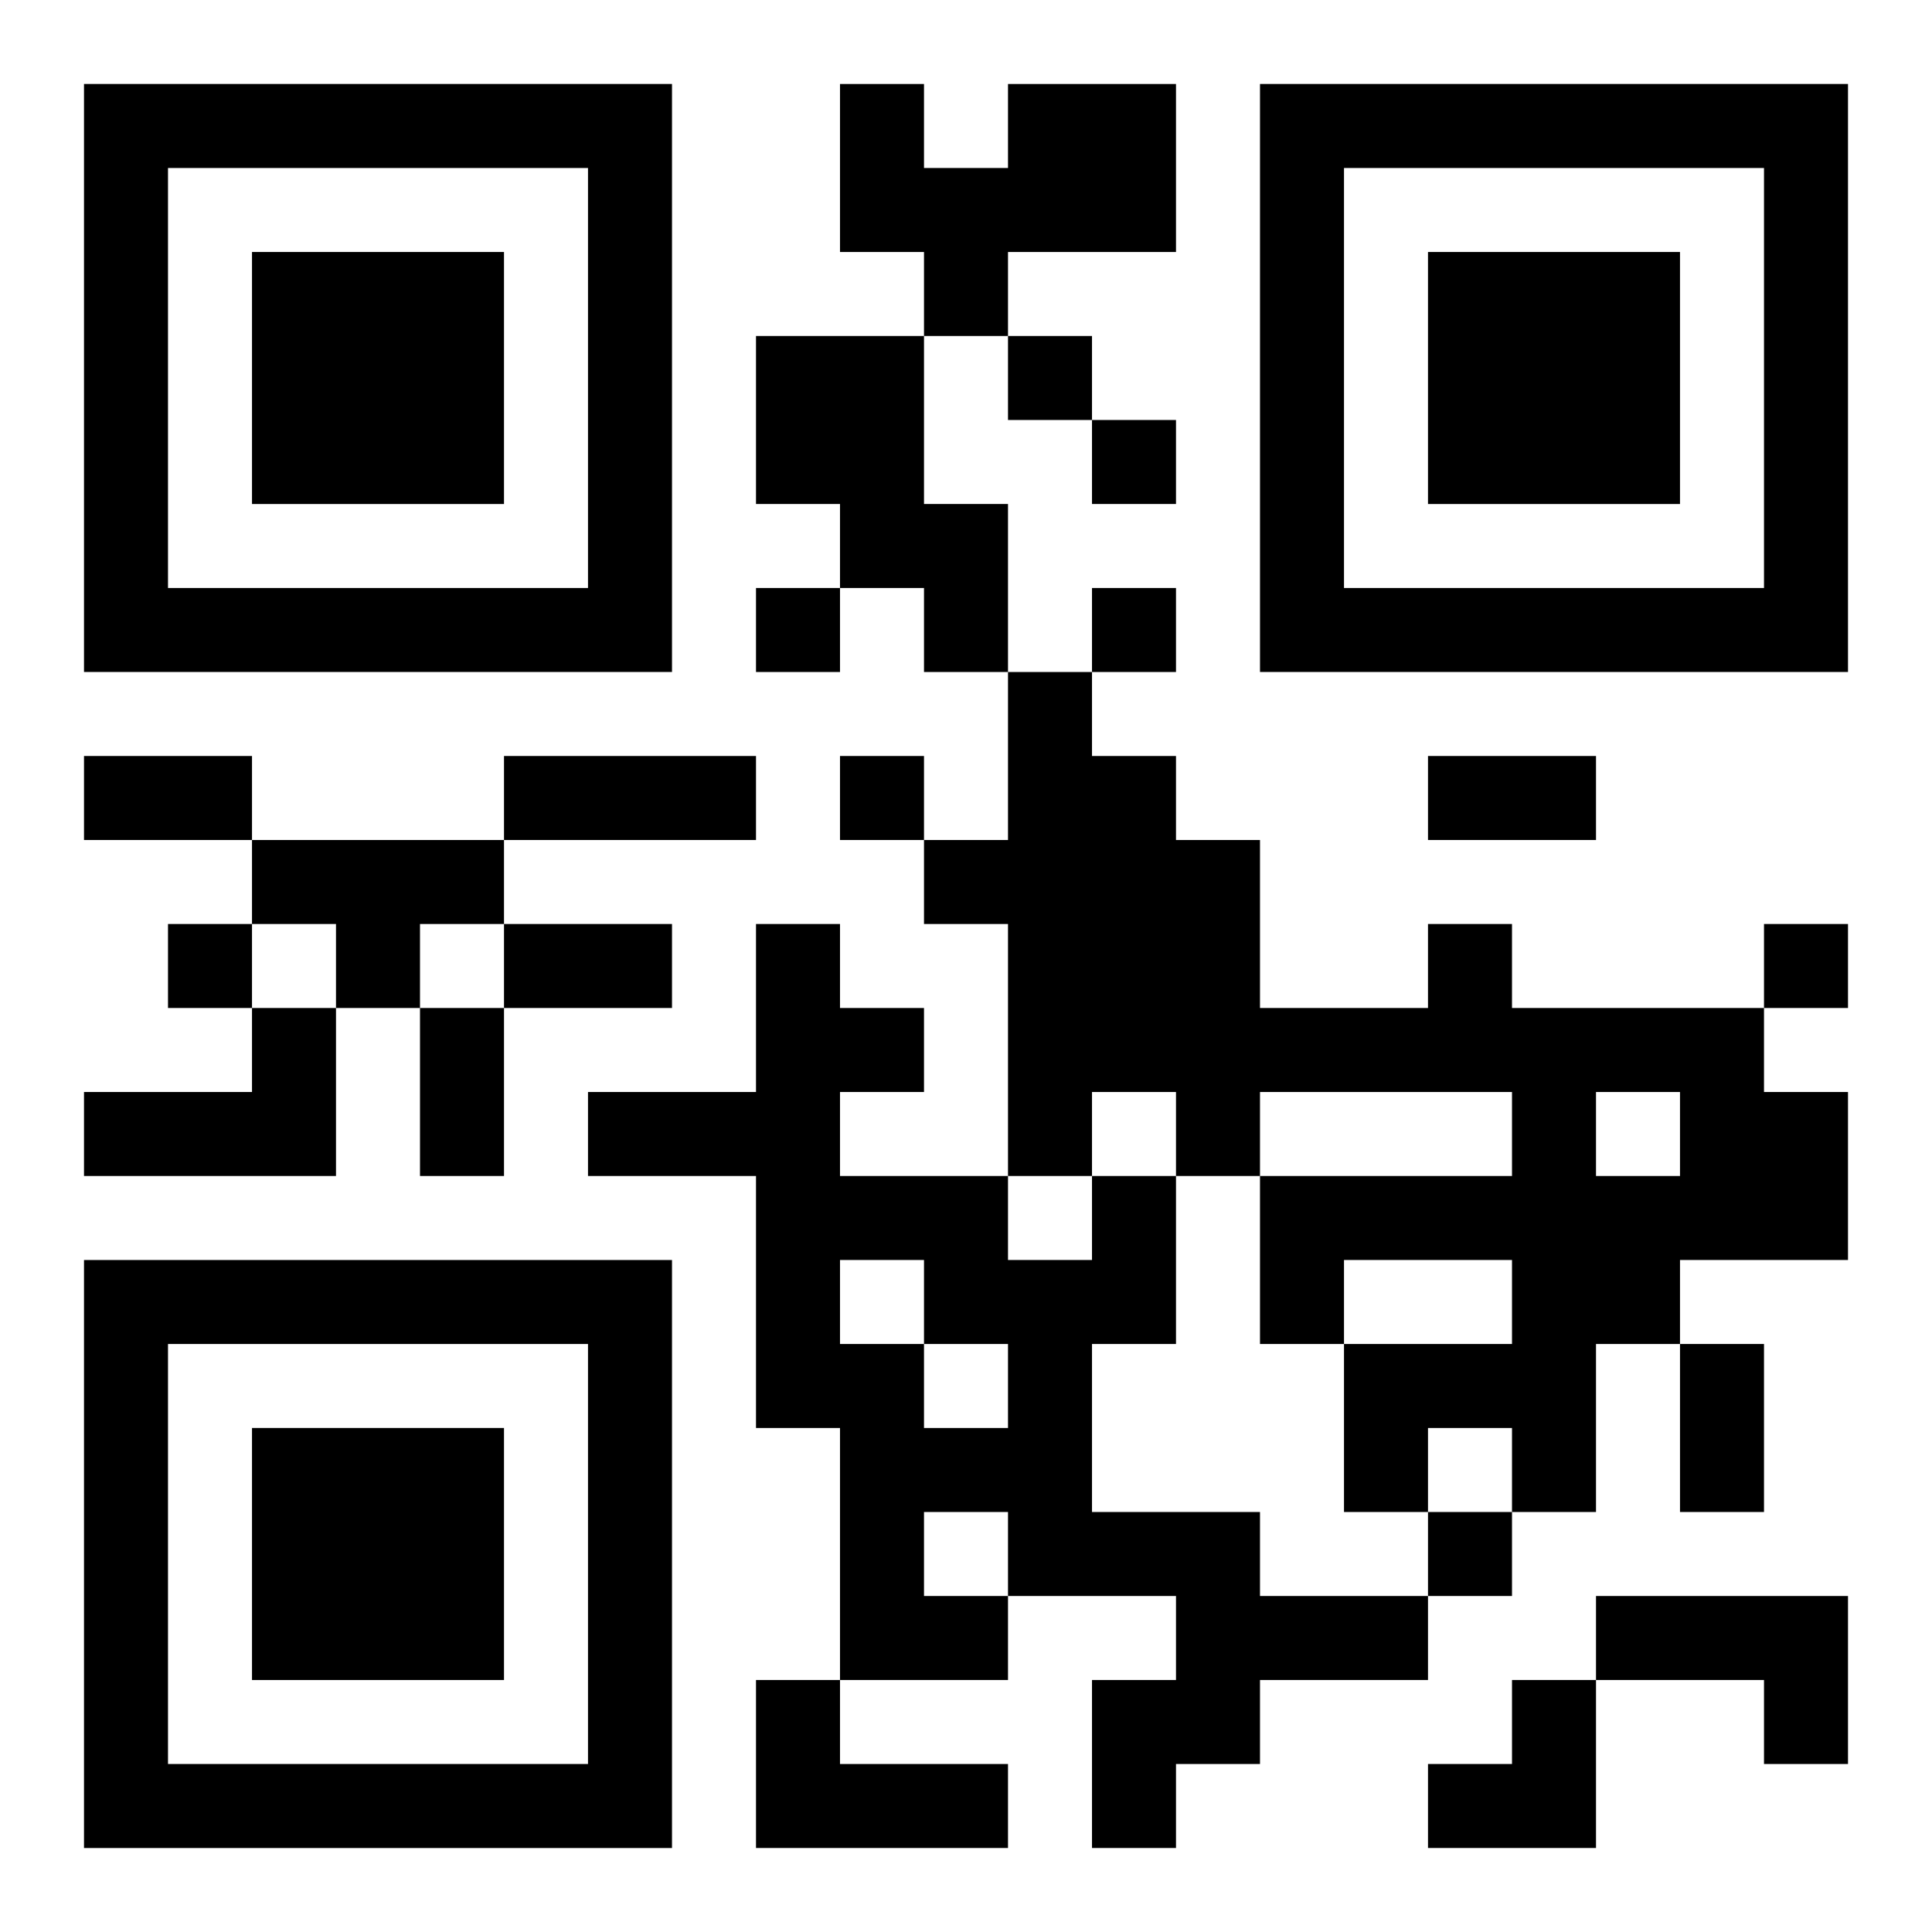 <?xml version="1.0" encoding="UTF-8"?>
<svg width="250" height="250" baseProfile="full" version="1.1" viewBox="-1 -1 23 23" xmlns="http://www.w3.org/2000/svg" xmlns:xlink="http://www.w3.org/1999/xlink"><symbol id="a"><path d="m0 7v7h7v-7h-7zm1 1h5v5h-5v-5zm1 1v3h3v-3h-3z"/></symbol><use y="-7" xlink:href="#a"/><use y="7" xlink:href="#a"/><use x="14" y="-7" xlink:href="#a"/><path d="m11 0h2v2h-2v1h-1v-1h-1v-2h1v1h1v-1m-3 3h2v2h1v2h-1v-1h-1v-1h-1v-2m-6 6h3v1h-1v1h-1v-1h-1v-1m14 1h1v1h3v1h1v2h-2v1h-1v2h-1v-1h-1v1h-1v-2h2v-1h-2v1h-1v-2h3v-1h-3v1h-1v-1h-1v1h-1v-3h-1v-1h1v-2h1v1h1v1h1v2h2v-1m2 2v1h1v-1h-1m-16-1h1v2h-3v-1h2v-1m10 2h1v2h-1v2h2v1h2v1h-2v1h-1v1h-1v-2h1v-1h-2v1h-2v-3h-1v-3h-2v-1h2v-2h1v1h1v1h-1v1h2v1h1v-1m-3 1v1h1v1h1v-1h-1v-1h-1m1 3v1h1v-1h-1m8 1h3v2h-1v-1h-2v-1m-10 1h1v1h2v1h-3v-2m3-16v1h1v-1h-1m1 1v1h1v-1h-1m-4 2v1h1v-1h-1m4 0v1h1v-1h-1m-3 2v1h1v-1h-1m-8 2v1h1v-1h-1m19 0v1h1v-1h-1m-4 7v1h1v-1h-1m-16-9h2v1h-2v-1m5 0h3v1h-3v-1m11 0h2v1h-2v-1m-11 2h2v1h-2v-1m-1 1h1v2h-1v-2m15 4h1v2h-1v-2m-3 4m1 0h1v2h-2v-1h1z"/></svg>
